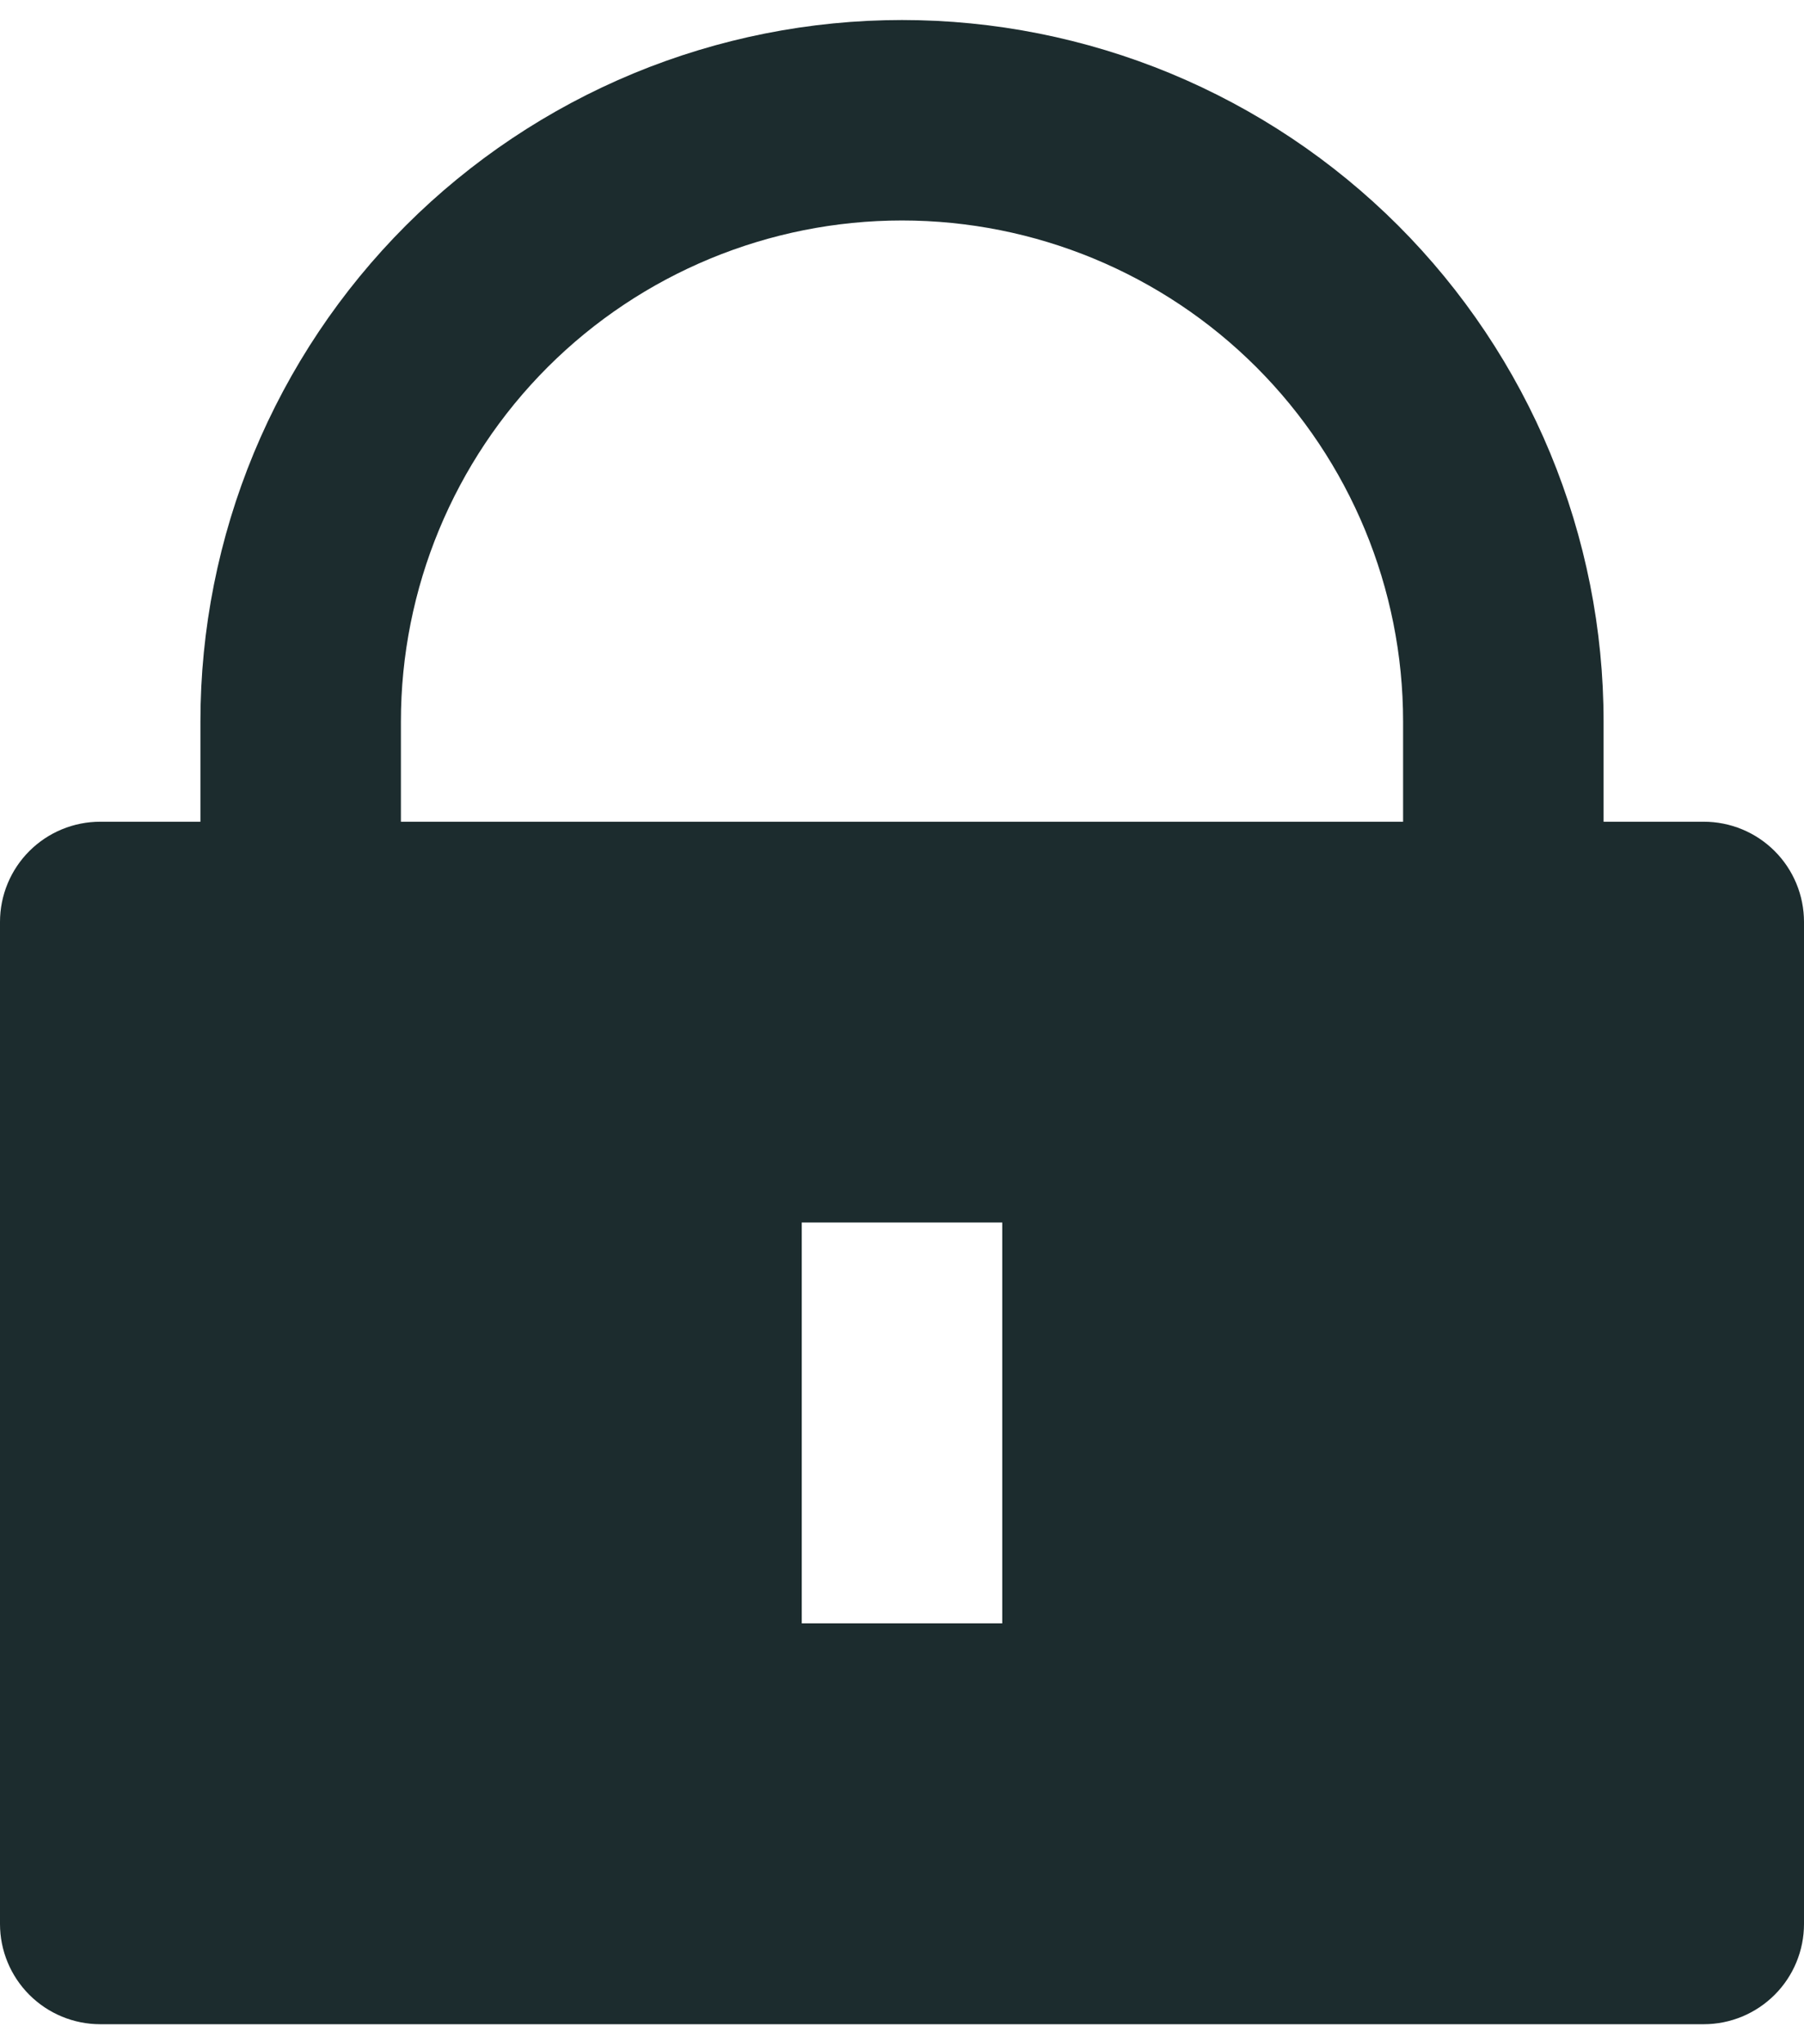 <svg width="30" height="34" viewBox="0 0 30 34" fill="none" xmlns="http://www.w3.org/2000/svg">
<path d="M26.667 13.667H28.333C28.775 13.667 29.199 13.842 29.512 14.155C29.824 14.467 30 14.891 30 15.333V32C30 32.442 29.824 32.866 29.512 33.178C29.199 33.491 28.775 33.667 28.333 33.667H1.667C1.225 33.667 0.801 33.491 0.488 33.178C0.176 32.866 0 32.442 0 32V15.333C0 14.891 0.176 14.467 0.488 14.155C0.801 13.842 1.225 13.667 1.667 13.667H3.333V12C3.333 10.468 3.635 8.951 4.221 7.535C4.808 6.12 5.667 4.834 6.75 3.75C7.834 2.667 9.12 1.808 10.535 1.221C11.951 0.635 13.468 0.333 15 0.333C16.532 0.333 18.049 0.635 19.465 1.221C20.88 1.808 22.166 2.667 23.25 3.75C24.333 4.834 25.192 6.12 25.779 7.535C26.365 8.951 26.667 10.468 26.667 12V13.667ZM23.333 13.667V12C23.333 9.79 22.455 7.67 20.893 6.107C19.33 4.545 17.21 3.667 15 3.667C12.79 3.667 10.67 4.545 9.107 6.107C7.545 7.67 6.667 9.79 6.667 12V13.667H23.333ZM13.333 20.333V27H16.667V20.333H13.333Z" fill="#1C2C2E"/>
</svg>
